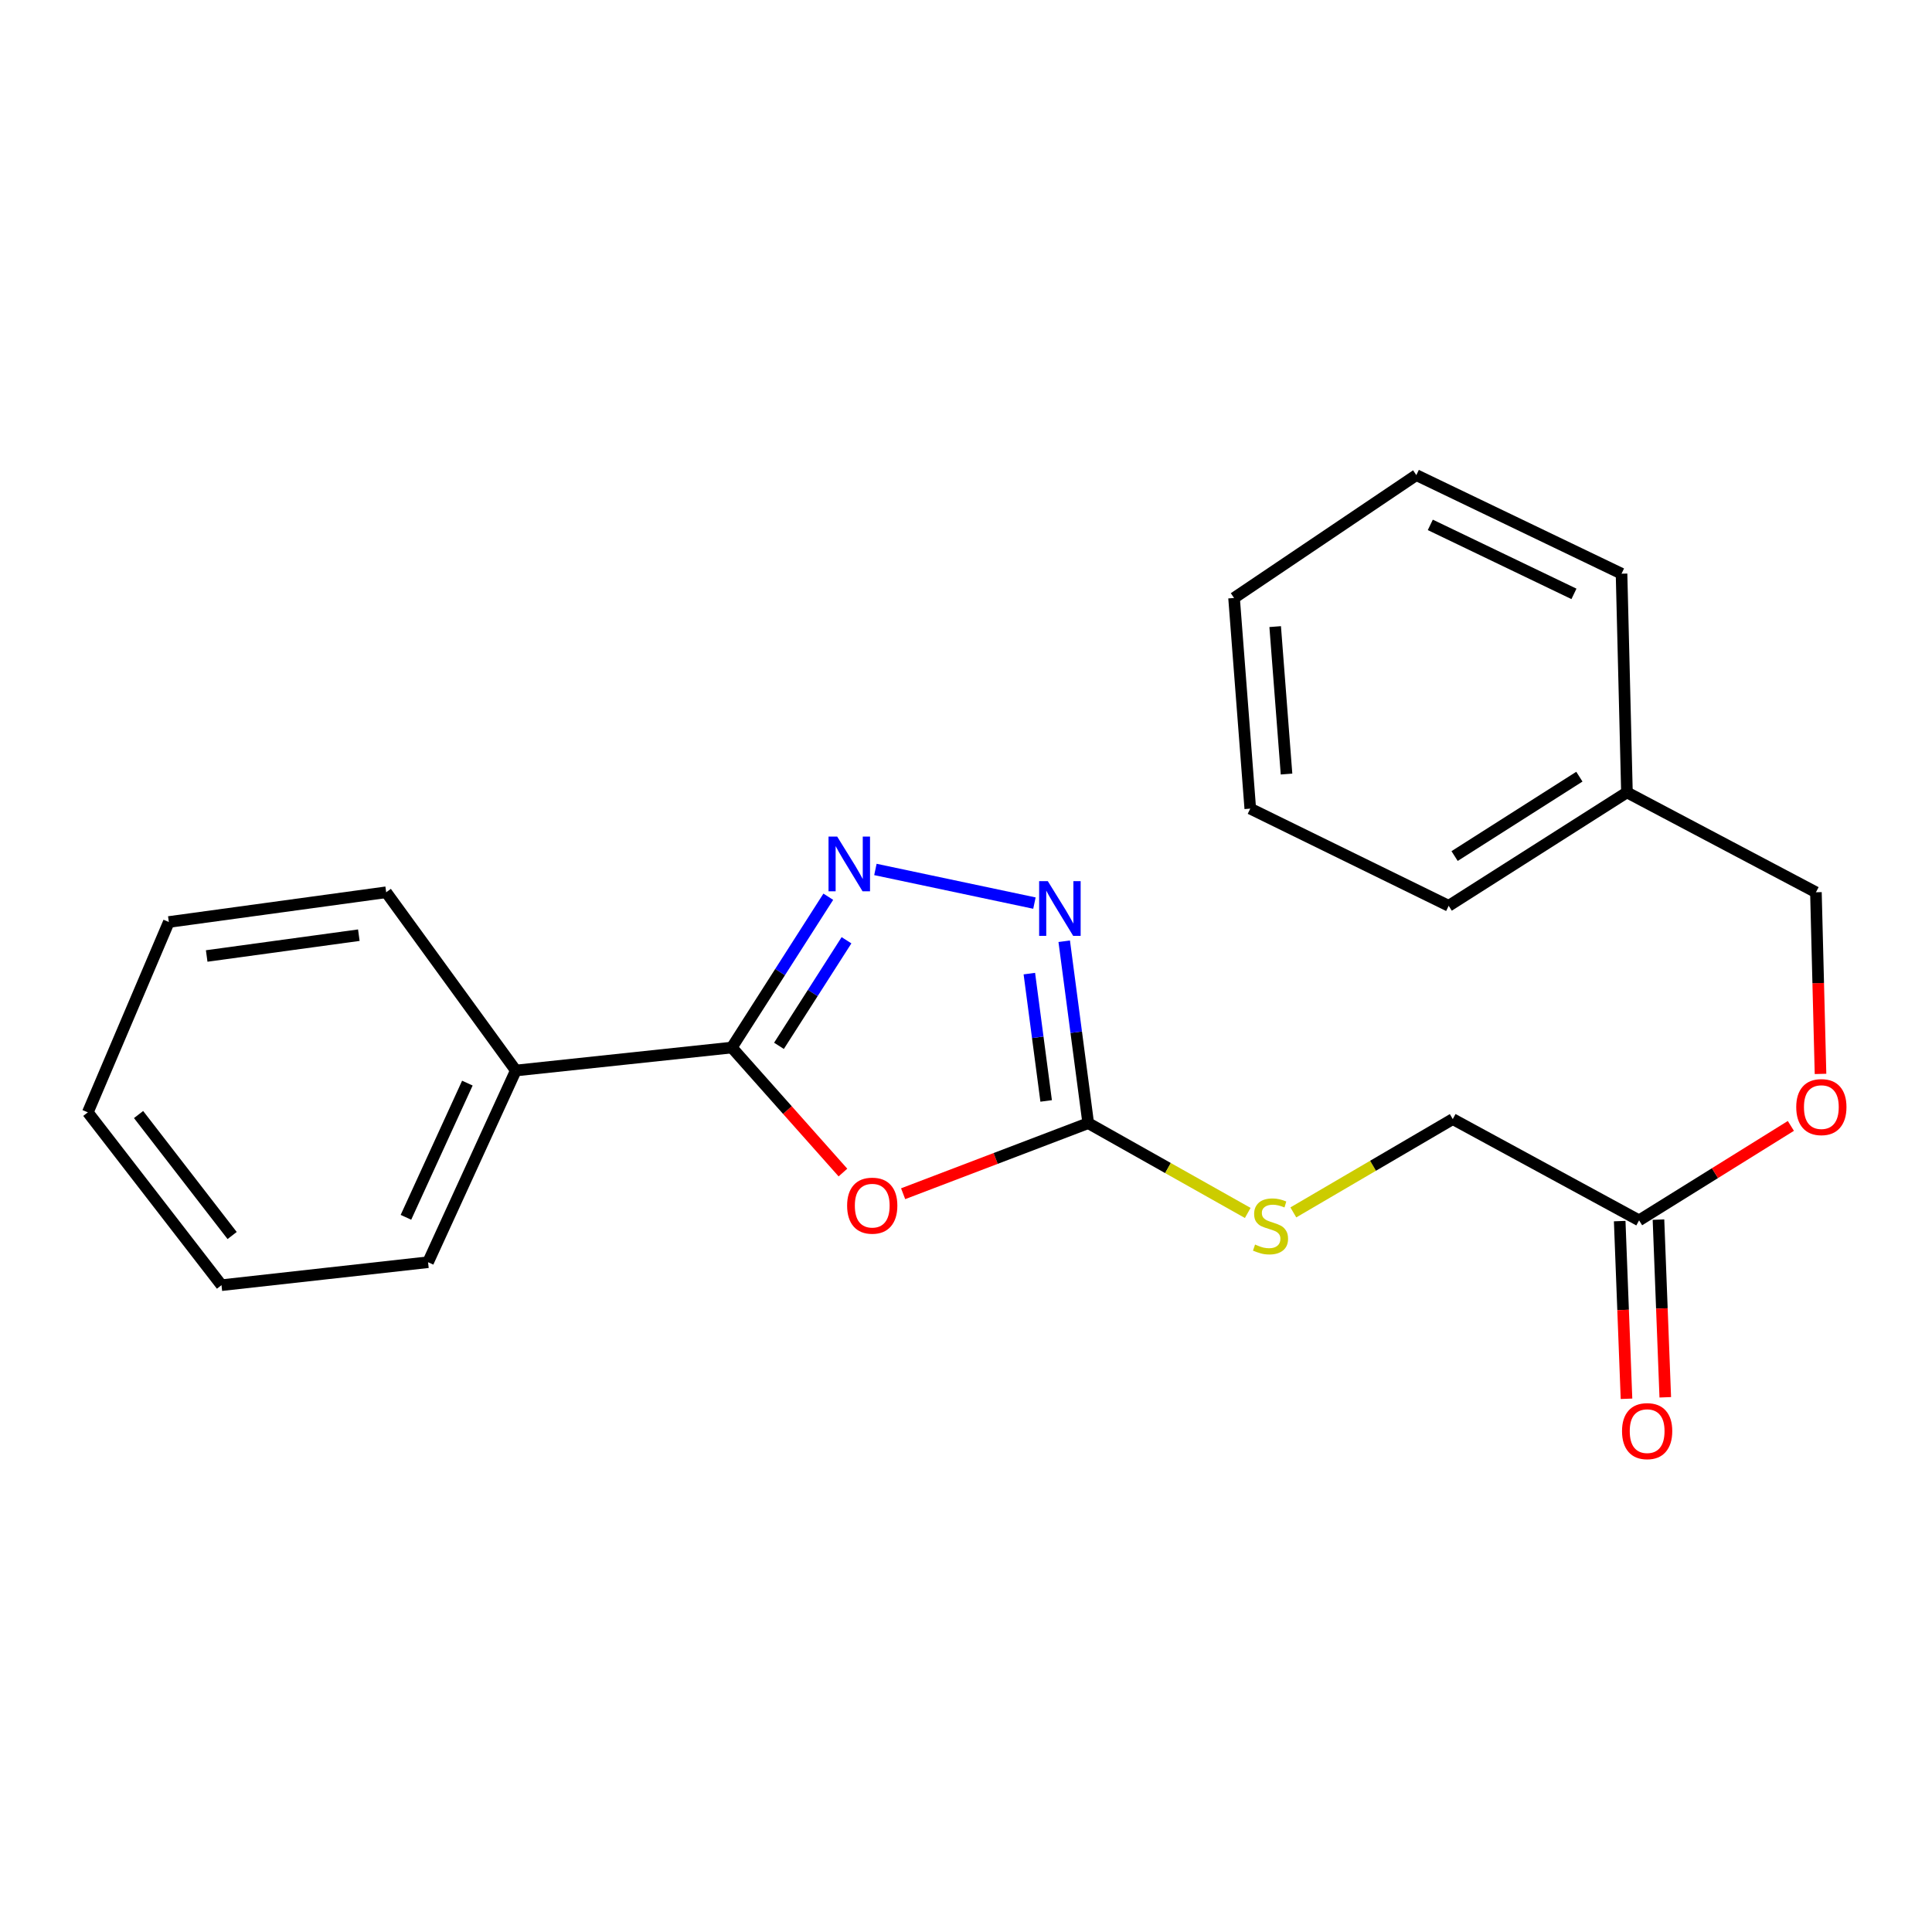<?xml version='1.0' encoding='iso-8859-1'?>
<svg version='1.1' baseProfile='full'
              xmlns='http://www.w3.org/2000/svg'
                      xmlns:rdkit='http://www.rdkit.org/xml'
                      xmlns:xlink='http://www.w3.org/1999/xlink'
                  xml:space='preserve'
width='1000px' height='1000px' viewBox='0 0 1000 1000'>
<!-- END OF HEADER -->
<rect style='opacity:1.0;fill:#FFFFFF;stroke:none' width='1000' height='1000' x='0' y='0'> </rect>
<path class='bond-1' d='M 436.305,606.911 L 407.544,574.56' style='fill:none;fill-rule:evenodd;stroke:#FF0000;stroke-width:6px;stroke-linecap:butt;stroke-linejoin:miter;stroke-opacity:1' />
<path class='bond-1' d='M 407.544,574.56 L 378.783,542.21' style='fill:none;fill-rule:evenodd;stroke:#000000;stroke-width:6px;stroke-linecap:butt;stroke-linejoin:miter;stroke-opacity:1' />
<path class='bond-2' d='M 467.459,617.869 L 515.36,599.605' style='fill:none;fill-rule:evenodd;stroke:#FF0000;stroke-width:6px;stroke-linecap:butt;stroke-linejoin:miter;stroke-opacity:1' />
<path class='bond-2' d='M 515.36,599.605 L 563.262,581.341' style='fill:none;fill-rule:evenodd;stroke:#000000;stroke-width:6px;stroke-linecap:butt;stroke-linejoin:miter;stroke-opacity:1' />
<path class='bond-0' d='M 428.721,464.145 L 403.752,503.177' style='fill:none;fill-rule:evenodd;stroke:#0000FF;stroke-width:6px;stroke-linecap:butt;stroke-linejoin:miter;stroke-opacity:1' />
<path class='bond-0' d='M 403.752,503.177 L 378.783,542.21' style='fill:none;fill-rule:evenodd;stroke:#000000;stroke-width:6px;stroke-linecap:butt;stroke-linejoin:miter;stroke-opacity:1' />
<path class='bond-0' d='M 438.15,486.678 L 420.671,514' style='fill:none;fill-rule:evenodd;stroke:#0000FF;stroke-width:6px;stroke-linecap:butt;stroke-linejoin:miter;stroke-opacity:1' />
<path class='bond-0' d='M 420.671,514 L 403.193,541.323' style='fill:none;fill-rule:evenodd;stroke:#000000;stroke-width:6px;stroke-linecap:butt;stroke-linejoin:miter;stroke-opacity:1' />
<path class='bond-22' d='M 453.11,450.026 L 535.42,467.44' style='fill:none;fill-rule:evenodd;stroke:#0000FF;stroke-width:6px;stroke-linecap:butt;stroke-linejoin:miter;stroke-opacity:1' />
<path class='bond-6' d='M 378.783,542.21 L 266.989,554.093' style='fill:none;fill-rule:evenodd;stroke:#000000;stroke-width:6px;stroke-linecap:butt;stroke-linejoin:miter;stroke-opacity:1' />
<path class='bond-3' d='M 563.262,581.341 L 557.05,534.266' style='fill:none;fill-rule:evenodd;stroke:#000000;stroke-width:6px;stroke-linecap:butt;stroke-linejoin:miter;stroke-opacity:1' />
<path class='bond-3' d='M 557.05,534.266 L 550.838,487.19' style='fill:none;fill-rule:evenodd;stroke:#0000FF;stroke-width:6px;stroke-linecap:butt;stroke-linejoin:miter;stroke-opacity:1' />
<path class='bond-3' d='M 541.486,569.846 L 537.138,536.893' style='fill:none;fill-rule:evenodd;stroke:#000000;stroke-width:6px;stroke-linecap:butt;stroke-linejoin:miter;stroke-opacity:1' />
<path class='bond-3' d='M 537.138,536.893 L 532.789,503.94' style='fill:none;fill-rule:evenodd;stroke:#0000FF;stroke-width:6px;stroke-linecap:butt;stroke-linejoin:miter;stroke-opacity:1' />
<path class='bond-5' d='M 563.262,581.341 L 604.545,604.58' style='fill:none;fill-rule:evenodd;stroke:#000000;stroke-width:6px;stroke-linecap:butt;stroke-linejoin:miter;stroke-opacity:1' />
<path class='bond-5' d='M 604.545,604.58 L 645.828,627.819' style='fill:none;fill-rule:evenodd;stroke:#CCCC00;stroke-width:6px;stroke-linecap:butt;stroke-linejoin:miter;stroke-opacity:1' />
<path class='bond-4' d='M 848.387,631.654 L 751.947,579.244' style='fill:none;fill-rule:evenodd;stroke:#000000;stroke-width:6px;stroke-linecap:butt;stroke-linejoin:miter;stroke-opacity:1' />
<path class='bond-7' d='M 838.352,632.038 L 840.112,678.022' style='fill:none;fill-rule:evenodd;stroke:#000000;stroke-width:6px;stroke-linecap:butt;stroke-linejoin:miter;stroke-opacity:1' />
<path class='bond-7' d='M 840.112,678.022 L 841.872,724.006' style='fill:none;fill-rule:evenodd;stroke:#FF0000;stroke-width:6px;stroke-linecap:butt;stroke-linejoin:miter;stroke-opacity:1' />
<path class='bond-7' d='M 858.422,631.269 L 860.182,677.254' style='fill:none;fill-rule:evenodd;stroke:#000000;stroke-width:6px;stroke-linecap:butt;stroke-linejoin:miter;stroke-opacity:1' />
<path class='bond-7' d='M 860.182,677.254 L 861.942,723.238' style='fill:none;fill-rule:evenodd;stroke:#FF0000;stroke-width:6px;stroke-linecap:butt;stroke-linejoin:miter;stroke-opacity:1' />
<path class='bond-8' d='M 848.387,631.654 L 887.669,607.211' style='fill:none;fill-rule:evenodd;stroke:#000000;stroke-width:6px;stroke-linecap:butt;stroke-linejoin:miter;stroke-opacity:1' />
<path class='bond-8' d='M 887.669,607.211 L 926.951,582.768' style='fill:none;fill-rule:evenodd;stroke:#FF0000;stroke-width:6px;stroke-linecap:butt;stroke-linejoin:miter;stroke-opacity:1' />
<path class='bond-9' d='M 669.428,627.541 L 710.687,603.392' style='fill:none;fill-rule:evenodd;stroke:#CCCC00;stroke-width:6px;stroke-linecap:butt;stroke-linejoin:miter;stroke-opacity:1' />
<path class='bond-9' d='M 710.687,603.392 L 751.947,579.244' style='fill:none;fill-rule:evenodd;stroke:#000000;stroke-width:6px;stroke-linecap:butt;stroke-linejoin:miter;stroke-opacity:1' />
<path class='bond-12' d='M 266.989,554.093 L 221.564,653.323' style='fill:none;fill-rule:evenodd;stroke:#000000;stroke-width:6px;stroke-linecap:butt;stroke-linejoin:miter;stroke-opacity:1' />
<path class='bond-12' d='M 241.913,560.617 L 210.116,630.078' style='fill:none;fill-rule:evenodd;stroke:#000000;stroke-width:6px;stroke-linecap:butt;stroke-linejoin:miter;stroke-opacity:1' />
<path class='bond-13' d='M 266.989,554.093 L 199.884,461.837' style='fill:none;fill-rule:evenodd;stroke:#000000;stroke-width:6px;stroke-linecap:butt;stroke-linejoin:miter;stroke-opacity:1' />
<path class='bond-10' d='M 942.297,555.852 L 941.107,508.844' style='fill:none;fill-rule:evenodd;stroke:#FF0000;stroke-width:6px;stroke-linecap:butt;stroke-linejoin:miter;stroke-opacity:1' />
<path class='bond-10' d='M 941.107,508.844 L 939.917,461.837' style='fill:none;fill-rule:evenodd;stroke:#000000;stroke-width:6px;stroke-linecap:butt;stroke-linejoin:miter;stroke-opacity:1' />
<path class='bond-11' d='M 939.917,461.837 L 842.105,410.141' style='fill:none;fill-rule:evenodd;stroke:#000000;stroke-width:6px;stroke-linecap:butt;stroke-linejoin:miter;stroke-opacity:1' />
<path class='bond-14' d='M 842.105,410.141 L 749.838,468.844' style='fill:none;fill-rule:evenodd;stroke:#000000;stroke-width:6px;stroke-linecap:butt;stroke-linejoin:miter;stroke-opacity:1' />
<path class='bond-14' d='M 817.483,402.001 L 752.896,443.093' style='fill:none;fill-rule:evenodd;stroke:#000000;stroke-width:6px;stroke-linecap:butt;stroke-linejoin:miter;stroke-opacity:1' />
<path class='bond-15' d='M 842.105,410.141 L 839.304,296.941' style='fill:none;fill-rule:evenodd;stroke:#000000;stroke-width:6px;stroke-linecap:butt;stroke-linejoin:miter;stroke-opacity:1' />
<path class='bond-16' d='M 221.564,653.323 L 114.646,665.206' style='fill:none;fill-rule:evenodd;stroke:#000000;stroke-width:6px;stroke-linecap:butt;stroke-linejoin:miter;stroke-opacity:1' />
<path class='bond-17' d='M 199.884,461.837 L 87.387,477.224' style='fill:none;fill-rule:evenodd;stroke:#000000;stroke-width:6px;stroke-linecap:butt;stroke-linejoin:miter;stroke-opacity:1' />
<path class='bond-17' d='M 185.731,484.045 L 106.983,494.816' style='fill:none;fill-rule:evenodd;stroke:#000000;stroke-width:6px;stroke-linecap:butt;stroke-linejoin:miter;stroke-opacity:1' />
<path class='bond-19' d='M 749.838,468.844 L 647.138,418.543' style='fill:none;fill-rule:evenodd;stroke:#000000;stroke-width:6px;stroke-linecap:butt;stroke-linejoin:miter;stroke-opacity:1' />
<path class='bond-18' d='M 839.304,296.941 L 733.089,245.915' style='fill:none;fill-rule:evenodd;stroke:#000000;stroke-width:6px;stroke-linecap:butt;stroke-linejoin:miter;stroke-opacity:1' />
<path class='bond-18' d='M 814.674,307.391 L 740.324,271.673' style='fill:none;fill-rule:evenodd;stroke:#000000;stroke-width:6px;stroke-linecap:butt;stroke-linejoin:miter;stroke-opacity:1' />
<path class='bond-23' d='M 114.646,665.206 L 45.455,575.751' style='fill:none;fill-rule:evenodd;stroke:#000000;stroke-width:6px;stroke-linecap:butt;stroke-linejoin:miter;stroke-opacity:1' />
<path class='bond-23' d='M 120.155,639.5 L 71.72,576.881' style='fill:none;fill-rule:evenodd;stroke:#000000;stroke-width:6px;stroke-linecap:butt;stroke-linejoin:miter;stroke-opacity:1' />
<path class='bond-21' d='M 87.387,477.224 L 45.455,575.751' style='fill:none;fill-rule:evenodd;stroke:#000000;stroke-width:6px;stroke-linecap:butt;stroke-linejoin:miter;stroke-opacity:1' />
<path class='bond-20' d='M 733.089,245.915 L 638.747,309.517' style='fill:none;fill-rule:evenodd;stroke:#000000;stroke-width:6px;stroke-linecap:butt;stroke-linejoin:miter;stroke-opacity:1' />
<path class='bond-24' d='M 647.138,418.543 L 638.747,309.517' style='fill:none;fill-rule:evenodd;stroke:#000000;stroke-width:6px;stroke-linecap:butt;stroke-linejoin:miter;stroke-opacity:1' />
<path class='bond-24' d='M 665.905,400.648 L 660.031,324.329' style='fill:none;fill-rule:evenodd;stroke:#000000;stroke-width:6px;stroke-linecap:butt;stroke-linejoin:miter;stroke-opacity:1' />
<path  class='atom-0' d='M 438.468 624.046
Q 438.468 617.246, 441.828 613.446
Q 445.188 609.646, 451.468 609.646
Q 457.748 609.646, 461.108 613.446
Q 464.468 617.246, 464.468 624.046
Q 464.468 630.926, 461.068 634.846
Q 457.668 638.726, 451.468 638.726
Q 445.228 638.726, 441.828 634.846
Q 438.468 630.966, 438.468 624.046
M 451.468 635.526
Q 455.788 635.526, 458.108 632.646
Q 460.468 629.726, 460.468 624.046
Q 460.468 618.486, 458.108 615.686
Q 455.788 612.846, 451.468 612.846
Q 447.148 612.846, 444.788 615.646
Q 442.468 618.446, 442.468 624.046
Q 442.468 629.766, 444.788 632.646
Q 447.148 635.526, 451.468 635.526
' fill='#FF0000'/>
<path  class='atom-1' d='M 433.324 433.004
L 442.604 448.004
Q 443.524 449.484, 445.004 452.164
Q 446.484 454.844, 446.564 455.004
L 446.564 433.004
L 450.324 433.004
L 450.324 461.324
L 446.444 461.324
L 436.484 444.924
Q 435.324 443.004, 434.084 440.804
Q 432.884 438.604, 432.524 437.924
L 432.524 461.324
L 428.844 461.324
L 428.844 433.004
L 433.324 433.004
' fill='#0000FF'/>
<path  class='atom-4' d='M 542.34 456.068
L 551.62 471.068
Q 552.54 472.548, 554.02 475.228
Q 555.5 477.908, 555.58 478.068
L 555.58 456.068
L 559.34 456.068
L 559.34 484.388
L 555.46 484.388
L 545.5 467.988
Q 544.34 466.068, 543.1 463.868
Q 541.9 461.668, 541.54 460.988
L 541.54 484.388
L 537.86 484.388
L 537.86 456.068
L 542.34 456.068
' fill='#0000FF'/>
<path  class='atom-6' d='M 649.615 644.174
Q 649.935 644.294, 651.255 644.854
Q 652.575 645.414, 654.015 645.774
Q 655.495 646.094, 656.935 646.094
Q 659.615 646.094, 661.175 644.814
Q 662.735 643.494, 662.735 641.214
Q 662.735 639.654, 661.935 638.694
Q 661.175 637.734, 659.975 637.214
Q 658.775 636.694, 656.775 636.094
Q 654.255 635.334, 652.735 634.614
Q 651.255 633.894, 650.175 632.374
Q 649.135 630.854, 649.135 628.294
Q 649.135 624.734, 651.535 622.534
Q 653.975 620.334, 658.775 620.334
Q 662.055 620.334, 665.775 621.894
L 664.855 624.974
Q 661.455 623.574, 658.895 623.574
Q 656.135 623.574, 654.615 624.734
Q 653.095 625.854, 653.135 627.814
Q 653.135 629.334, 653.895 630.254
Q 654.695 631.174, 655.815 631.694
Q 656.975 632.214, 658.895 632.814
Q 661.455 633.614, 662.975 634.414
Q 664.495 635.214, 665.575 636.854
Q 666.695 638.454, 666.695 641.214
Q 666.695 645.134, 664.055 647.254
Q 661.455 649.334, 657.095 649.334
Q 654.575 649.334, 652.655 648.774
Q 650.775 648.254, 648.535 647.334
L 649.615 644.174
' fill='#CCCC00'/>
<path  class='atom-8' d='M 839.56 740.749
Q 839.56 733.949, 842.92 730.149
Q 846.28 726.349, 852.56 726.349
Q 858.84 726.349, 862.2 730.149
Q 865.56 733.949, 865.56 740.749
Q 865.56 747.629, 862.16 751.549
Q 858.76 755.429, 852.56 755.429
Q 846.32 755.429, 842.92 751.549
Q 839.56 747.669, 839.56 740.749
M 852.56 752.229
Q 856.88 752.229, 859.2 749.349
Q 861.56 746.429, 861.56 740.749
Q 861.56 735.189, 859.2 732.389
Q 856.88 729.549, 852.56 729.549
Q 848.24 729.549, 845.88 732.349
Q 843.56 735.149, 843.56 740.749
Q 843.56 746.469, 845.88 749.349
Q 848.24 752.229, 852.56 752.229
' fill='#FF0000'/>
<path  class='atom-9' d='M 929.729 573.03
Q 929.729 566.23, 933.089 562.43
Q 936.449 558.63, 942.729 558.63
Q 949.009 558.63, 952.369 562.43
Q 955.729 566.23, 955.729 573.03
Q 955.729 579.91, 952.329 583.83
Q 948.929 587.71, 942.729 587.71
Q 936.489 587.71, 933.089 583.83
Q 929.729 579.95, 929.729 573.03
M 942.729 584.51
Q 947.049 584.51, 949.369 581.63
Q 951.729 578.71, 951.729 573.03
Q 951.729 567.47, 949.369 564.67
Q 947.049 561.83, 942.729 561.83
Q 938.409 561.83, 936.049 564.63
Q 933.729 567.43, 933.729 573.03
Q 933.729 578.75, 936.049 581.63
Q 938.409 584.51, 942.729 584.51
' fill='#FF0000'/>
</svg>
